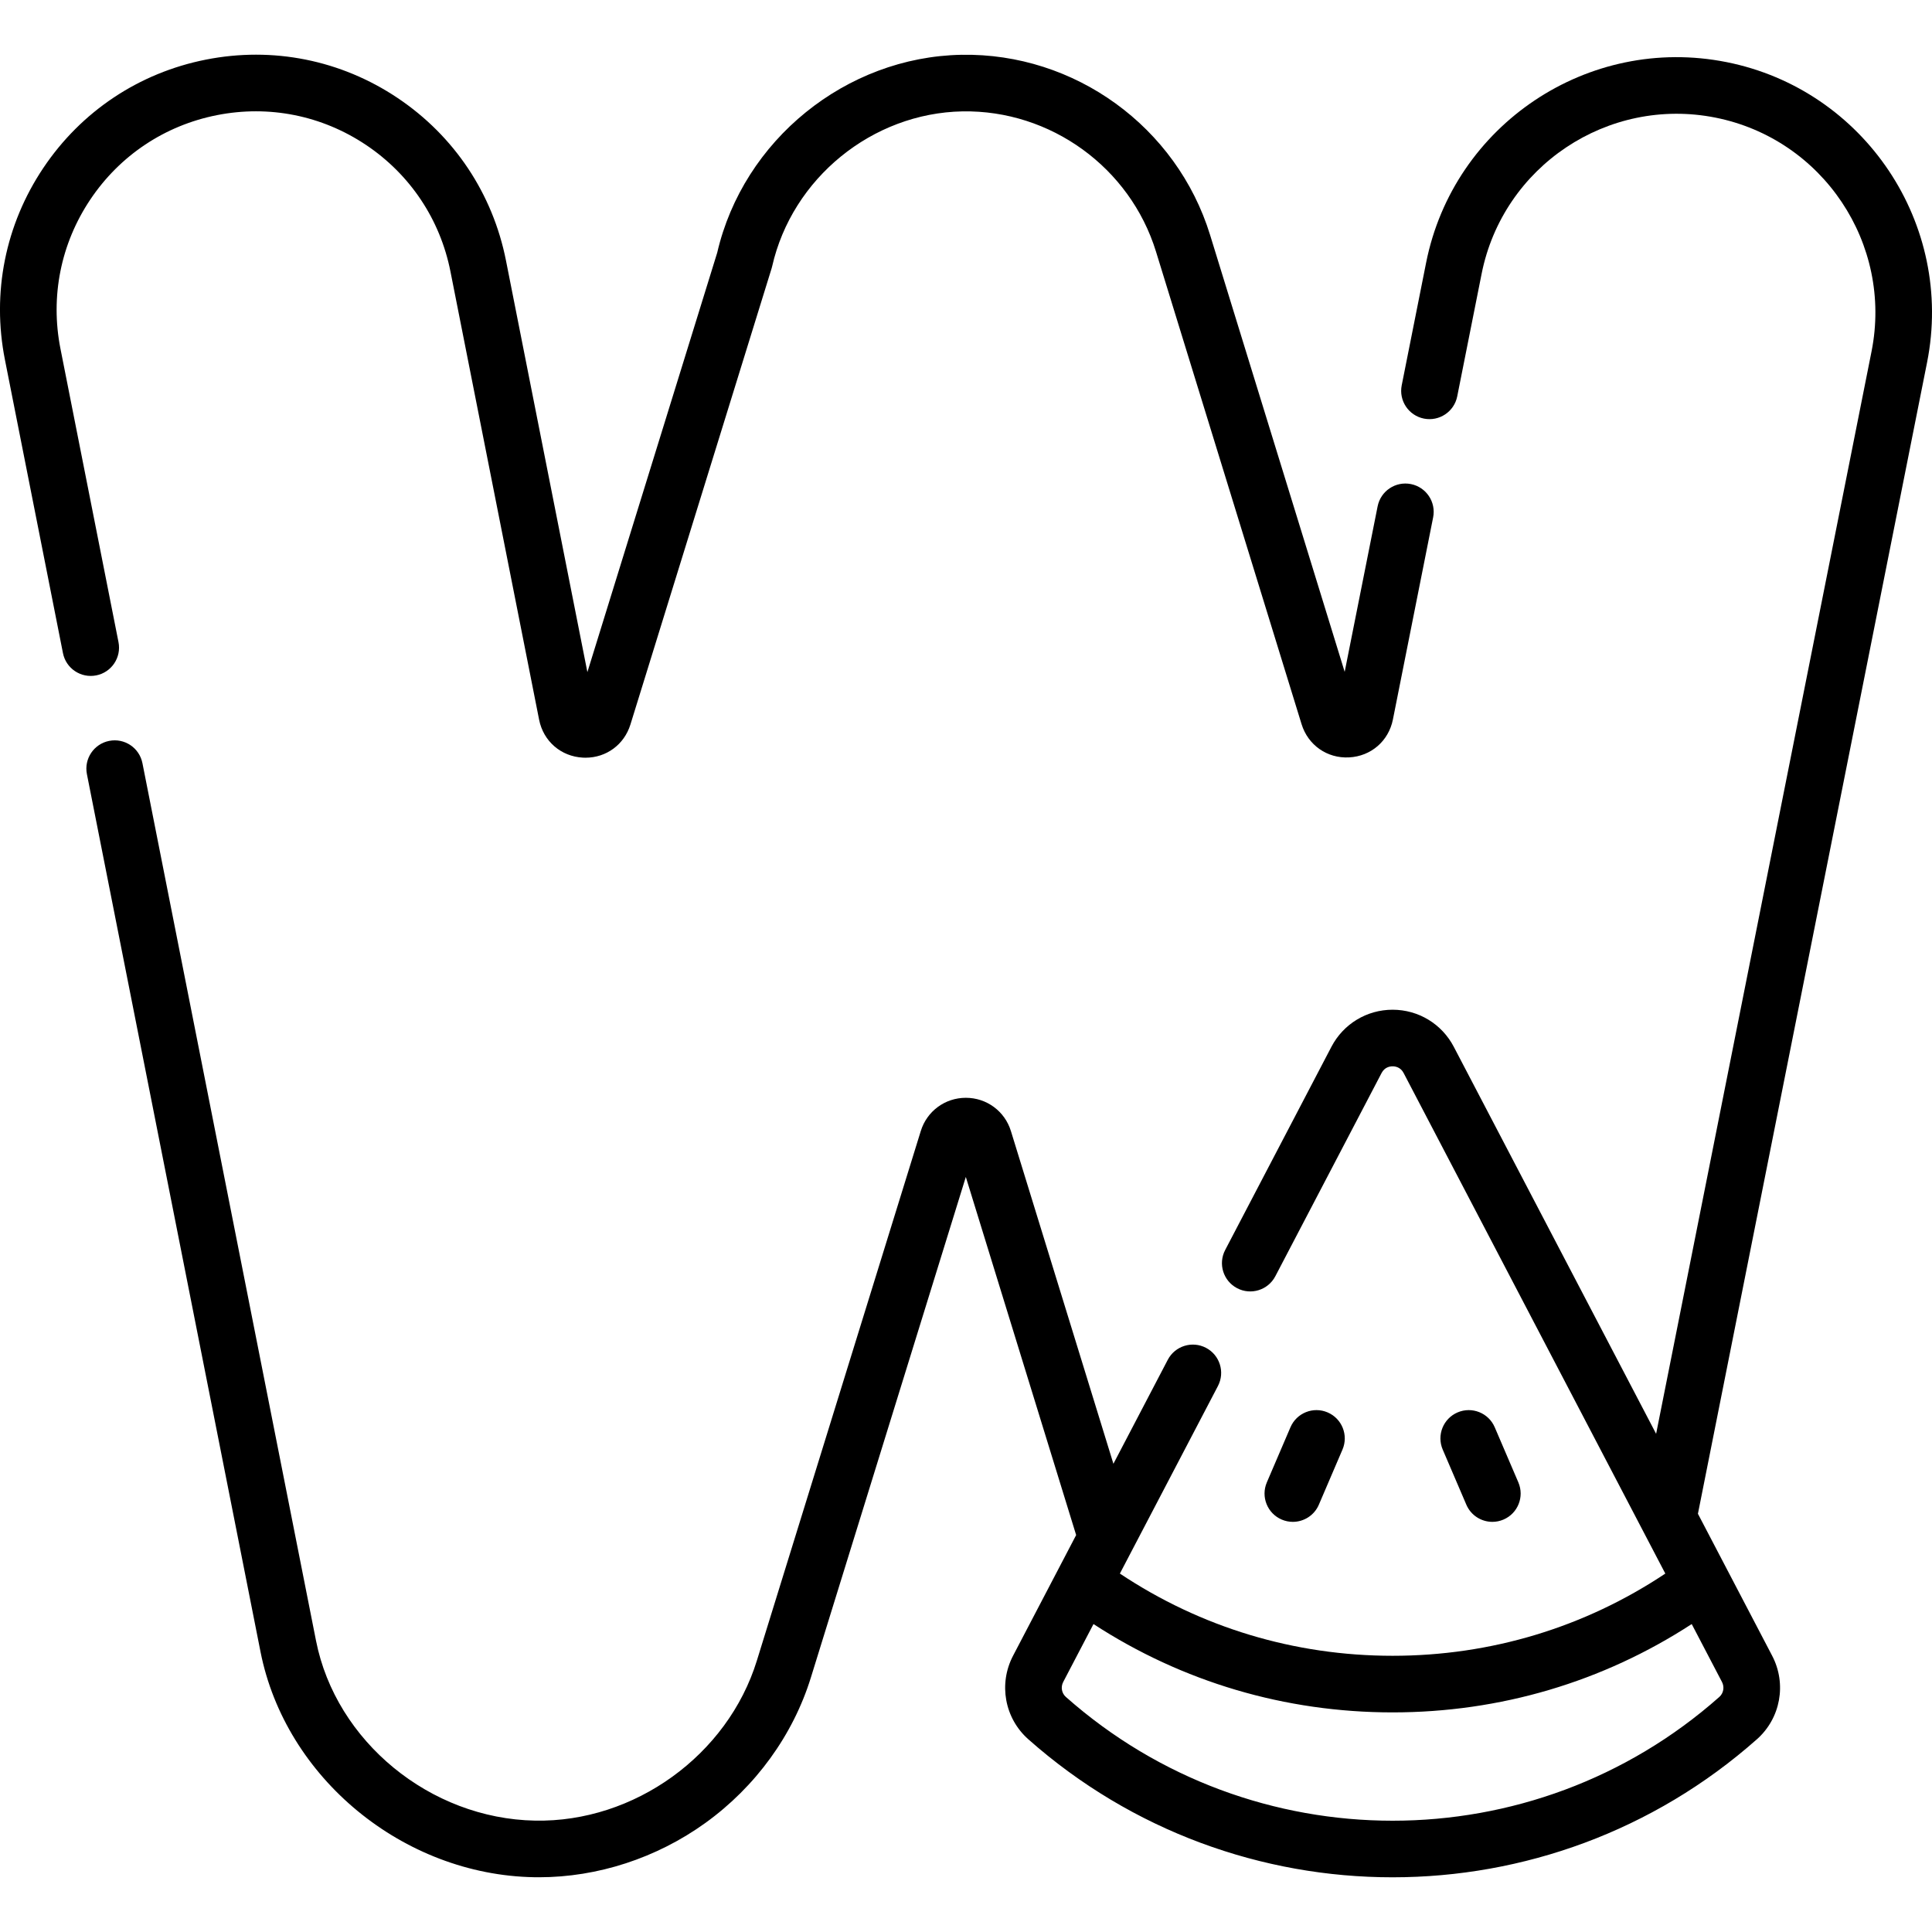 <svg xmlns="http://www.w3.org/2000/svg" width="512" viewBox="0 0 512.005 512.005" height="512" id="Capa_1"><g><path d="m25.501 178.989c4.063-.804 6.706-4.75 5.902-8.812l-15.381-77.758c-2.73-13.804.078-27.845 7.908-39.537s19.745-19.634 33.549-22.365c13.806-2.732 27.848.076 39.539 7.907s19.633 19.745 22.363 33.55l23.49 118.752c1.129 5.71 5.794 9.752 11.607 10.058.234.012.466.018.697.018 5.518 0 10.248-3.468 11.9-8.805l37.409-120.862c.057-.184.107-.369.149-.556 5.309-23.359 26.527-40.628 50.452-41.062 23.312-.399 44.399 14.862 51.271 37.168l38.579 125.231c1.715 5.563 6.788 9.108 12.585 8.804 5.814-.298 10.484-4.334 11.621-10.044l10.661-53.569c.809-4.062-1.829-8.011-5.892-8.82-4.062-.808-8.011 1.83-8.819 5.892l-8.732 43.872-35.668-115.78c-8.828-28.656-35.875-48.282-65.878-47.749-30.635.555-57.814 22.593-64.741 52.446l-34.404 111.152-21.572-109.056c-3.508-17.735-13.711-33.042-28.731-43.103s-33.06-13.667-50.797-10.159c-17.735 3.508-33.041 13.712-43.101 28.733-10.06 15.021-13.668 33.06-10.16 50.795l15.381 77.757c.804 4.064 4.749 6.705 8.813 5.902z"></path><path d="m457.527 16.457c-36.6-7.288-72.304 16.566-79.589 53.168l-6.466 32.49c-.809 4.062 1.829 8.011 5.892 8.82 4.06.806 8.011-1.83 8.819-5.892l6.466-32.49c5.671-28.49 33.463-47.051 61.95-41.385 28.489 5.67 47.055 33.461 41.386 61.951l-57.092 286.861-53.626-102.573c-3.167-6.056-9.379-9.817-16.212-9.817s-13.044 3.762-16.209 9.817l-28.161 53.864c-1.919 3.671-.499 8.203 3.172 10.122 3.668 1.918 8.201.5 10.121-3.171l28.161-53.864c.804-1.537 2.173-1.767 2.917-1.767.745 0 2.114.229 2.918 1.767l69.356 132.661c-21.406 14.264-46.253 21.787-72.273 21.787-26.021 0-50.868-7.523-72.275-21.788l25.987-49.706c1.919-3.67.499-8.202-3.172-10.121-3.667-1.917-8.202-.5-10.121 3.172l-14.407 27.557-27.162-88.168c-1.625-5.272-6.422-8.816-11.938-8.82-.003 0-.005 0-.008 0-5.512 0-10.311 3.537-11.941 8.804l-43.442 140.352c-7.733 25.045-32.458 42.908-58.781 42.401-27.817-.502-52.771-20.992-58.044-47.66l-46.006-232.581c-.804-4.063-4.748-6.709-8.813-5.902-4.063.804-6.706 4.749-5.902 8.812l46.005 232.581c6.612 33.435 37.775 59.121 72.489 59.748.43.008.858.012 1.288.012 15.577 0 31.197-5.088 44.121-14.397 13.318-9.591 23.253-23.296 27.974-38.583l41.046-132.613 29.238 94.906-16.718 31.978c-3.905 7.469-2.242 16.574 4.043 22.143 27.522 24.387 62.024 36.58 96.54 36.577 34.506-.003 69.024-12.195 96.539-36.577 6.284-5.568 7.947-14.673 4.043-22.143l-19.669-37.622 60.726-305.121c7.283-36.602-16.569-72.306-53.17-79.59zm-1.878 433.25c-49.368 43.744-123.82 43.743-173.185 0-1.115-.988-1.401-2.62-.697-3.967l8.022-15.344c23.573 15.343 50.797 23.411 79.268 23.411 28.47 0 55.694-8.067 79.267-23.41l8.021 15.343c.705 1.347.418 2.978-.696 3.967z"></path><path d="m342.617 403.311c2.91 0 5.679-1.704 6.897-4.547l6.262-14.61c1.632-3.807-.132-8.216-3.939-9.848-3.806-1.633-8.216.132-9.848 3.939l-6.262 14.61c-1.632 3.807.132 8.216 3.939 9.848.963.412 1.965.608 2.951.608z"></path><path d="m395.497 403.311c.985 0 1.987-.196 2.95-.608 3.808-1.632 5.571-6.041 3.94-9.848l-6.262-14.61c-1.631-3.807-6.041-5.57-9.848-3.939-3.808 1.632-5.571 6.041-3.939 9.848l6.262 14.61c1.218 2.843 3.986 4.547 6.897 4.547z"></path></g></svg>
